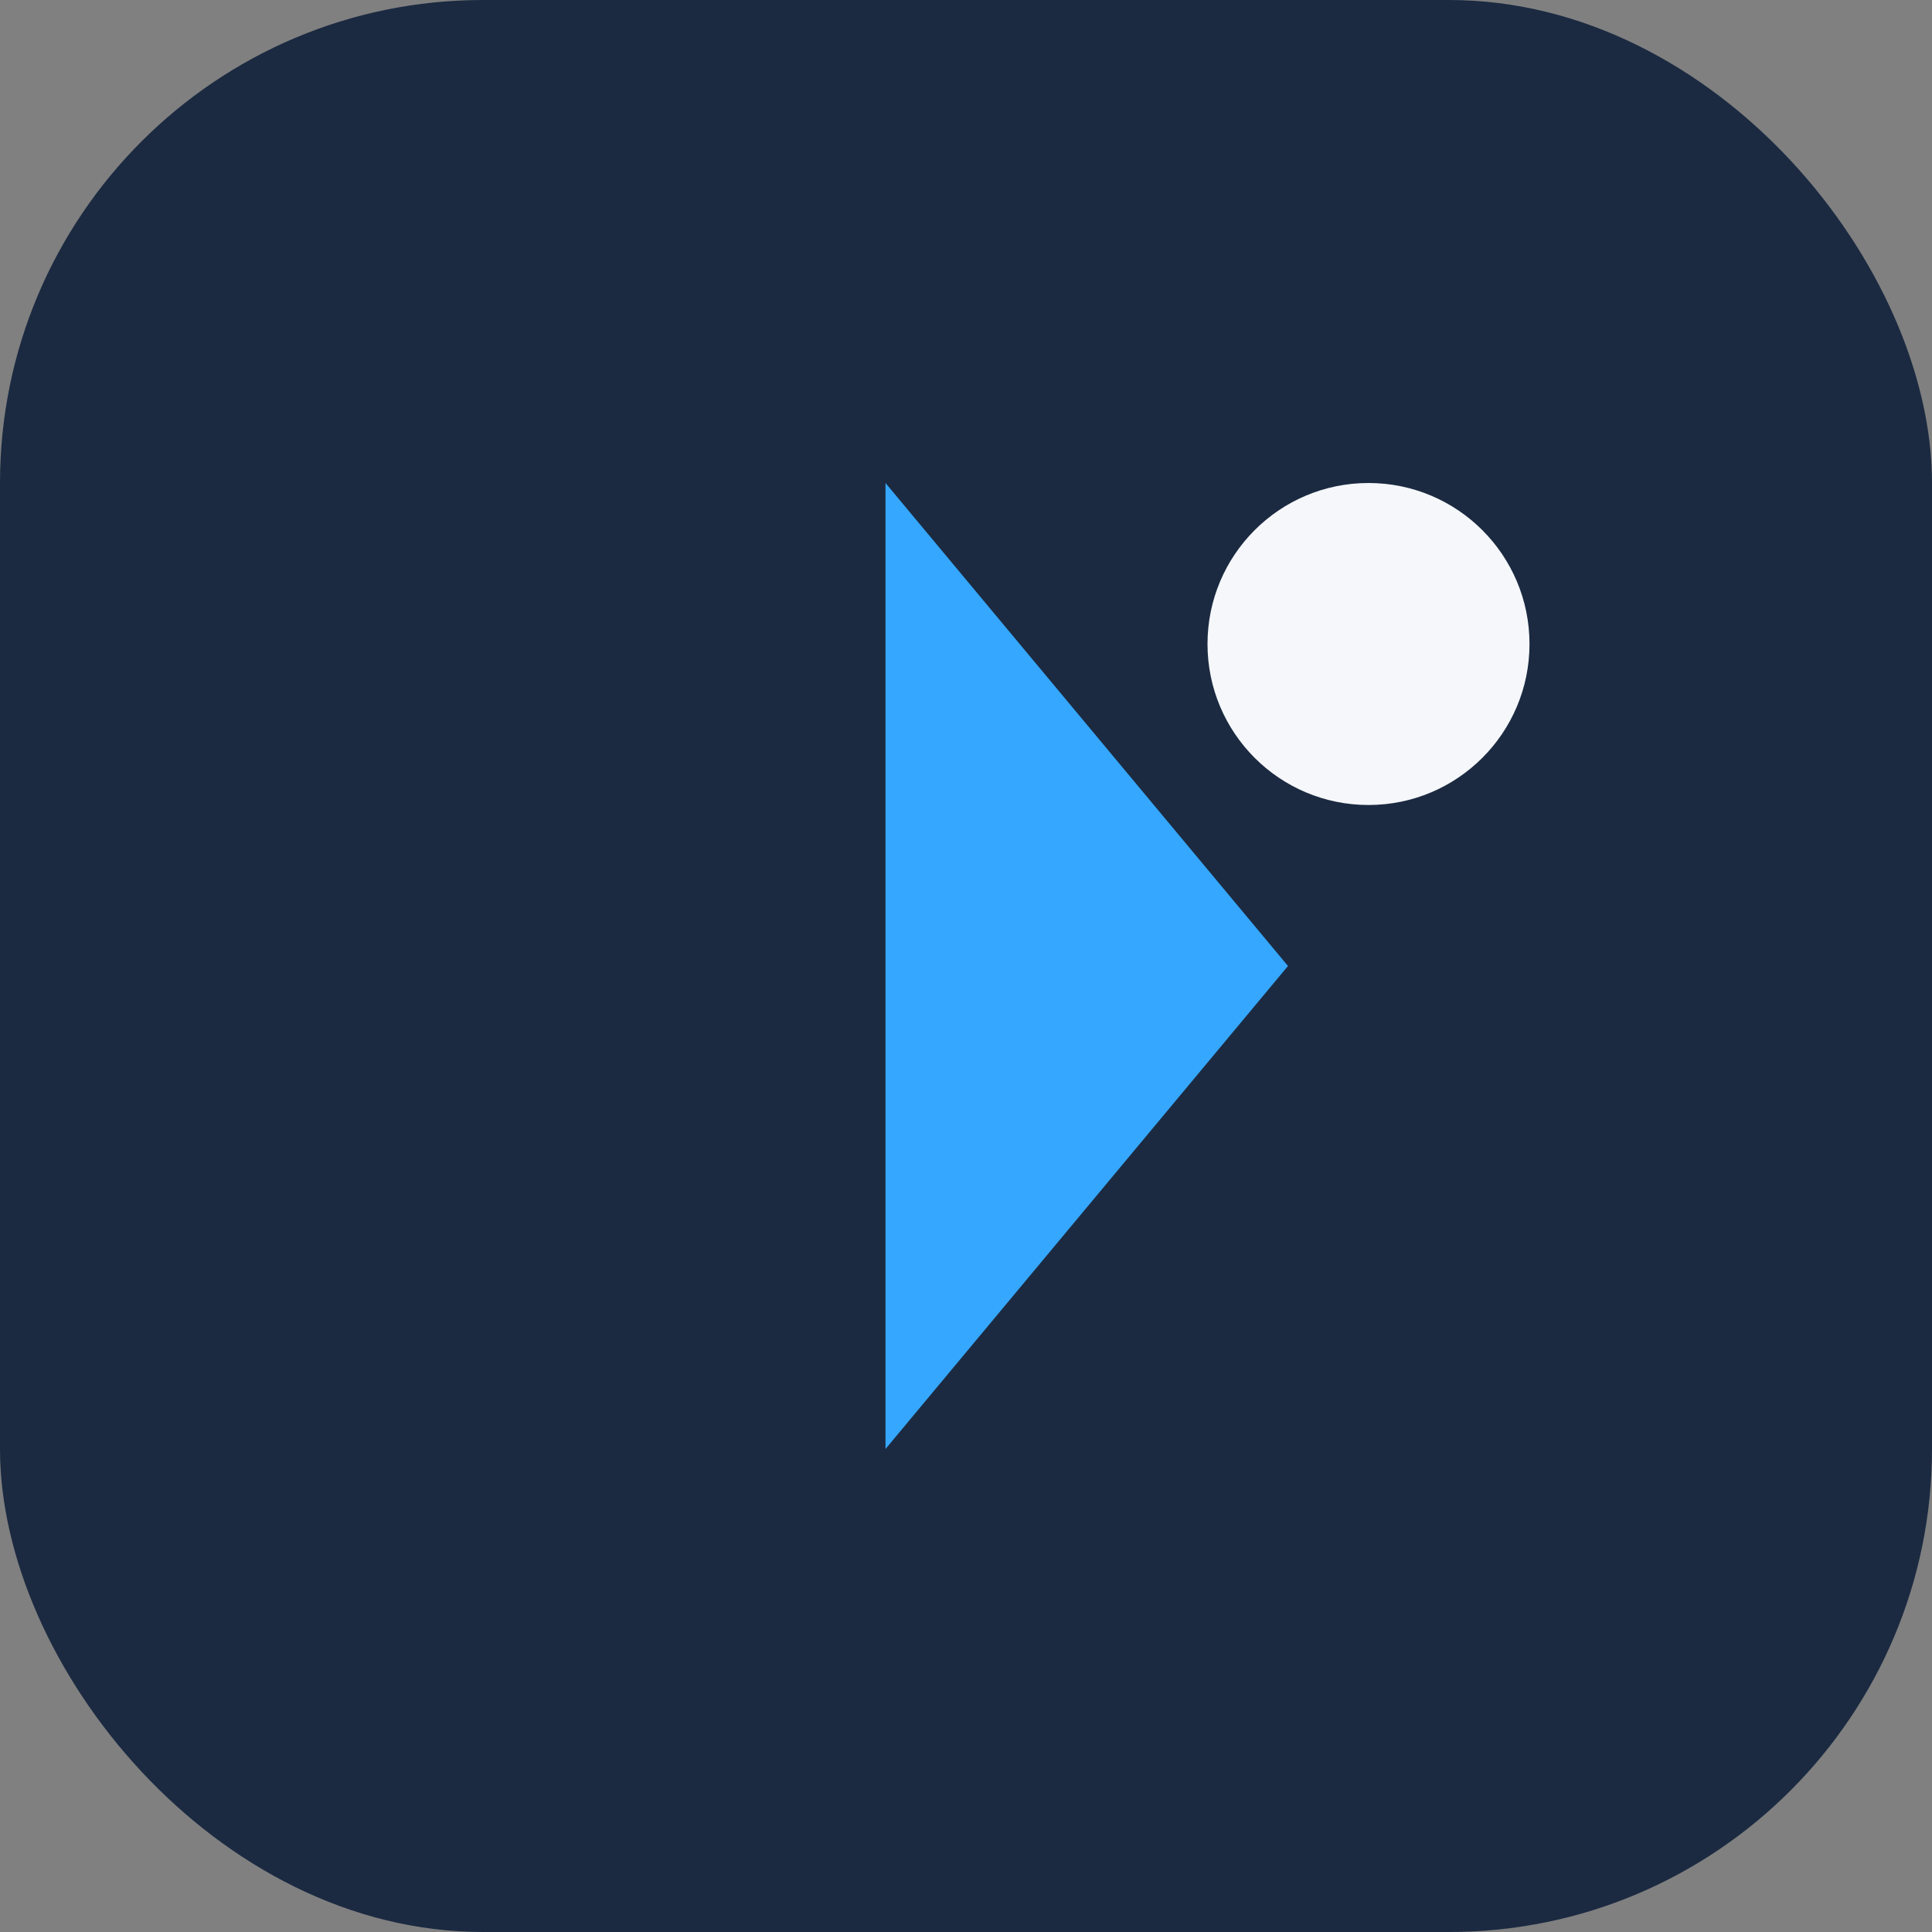 <?xml version="1.0" encoding="UTF-8"?>
<svg xmlns="http://www.w3.org/2000/svg" width="48" height="48" viewBox="0 0 48 48"><rect x="0" y="0" width="48" height="48" fill="#808080" stroke="none"/><rect width="48" height="48" rx="12" fill="#1B2A41"/><path d="M22 36V12l10 12-10 12z" fill="#35A7FF"/><circle cx="34" cy="16" r="4" fill="#F5F7FA"/></svg>
